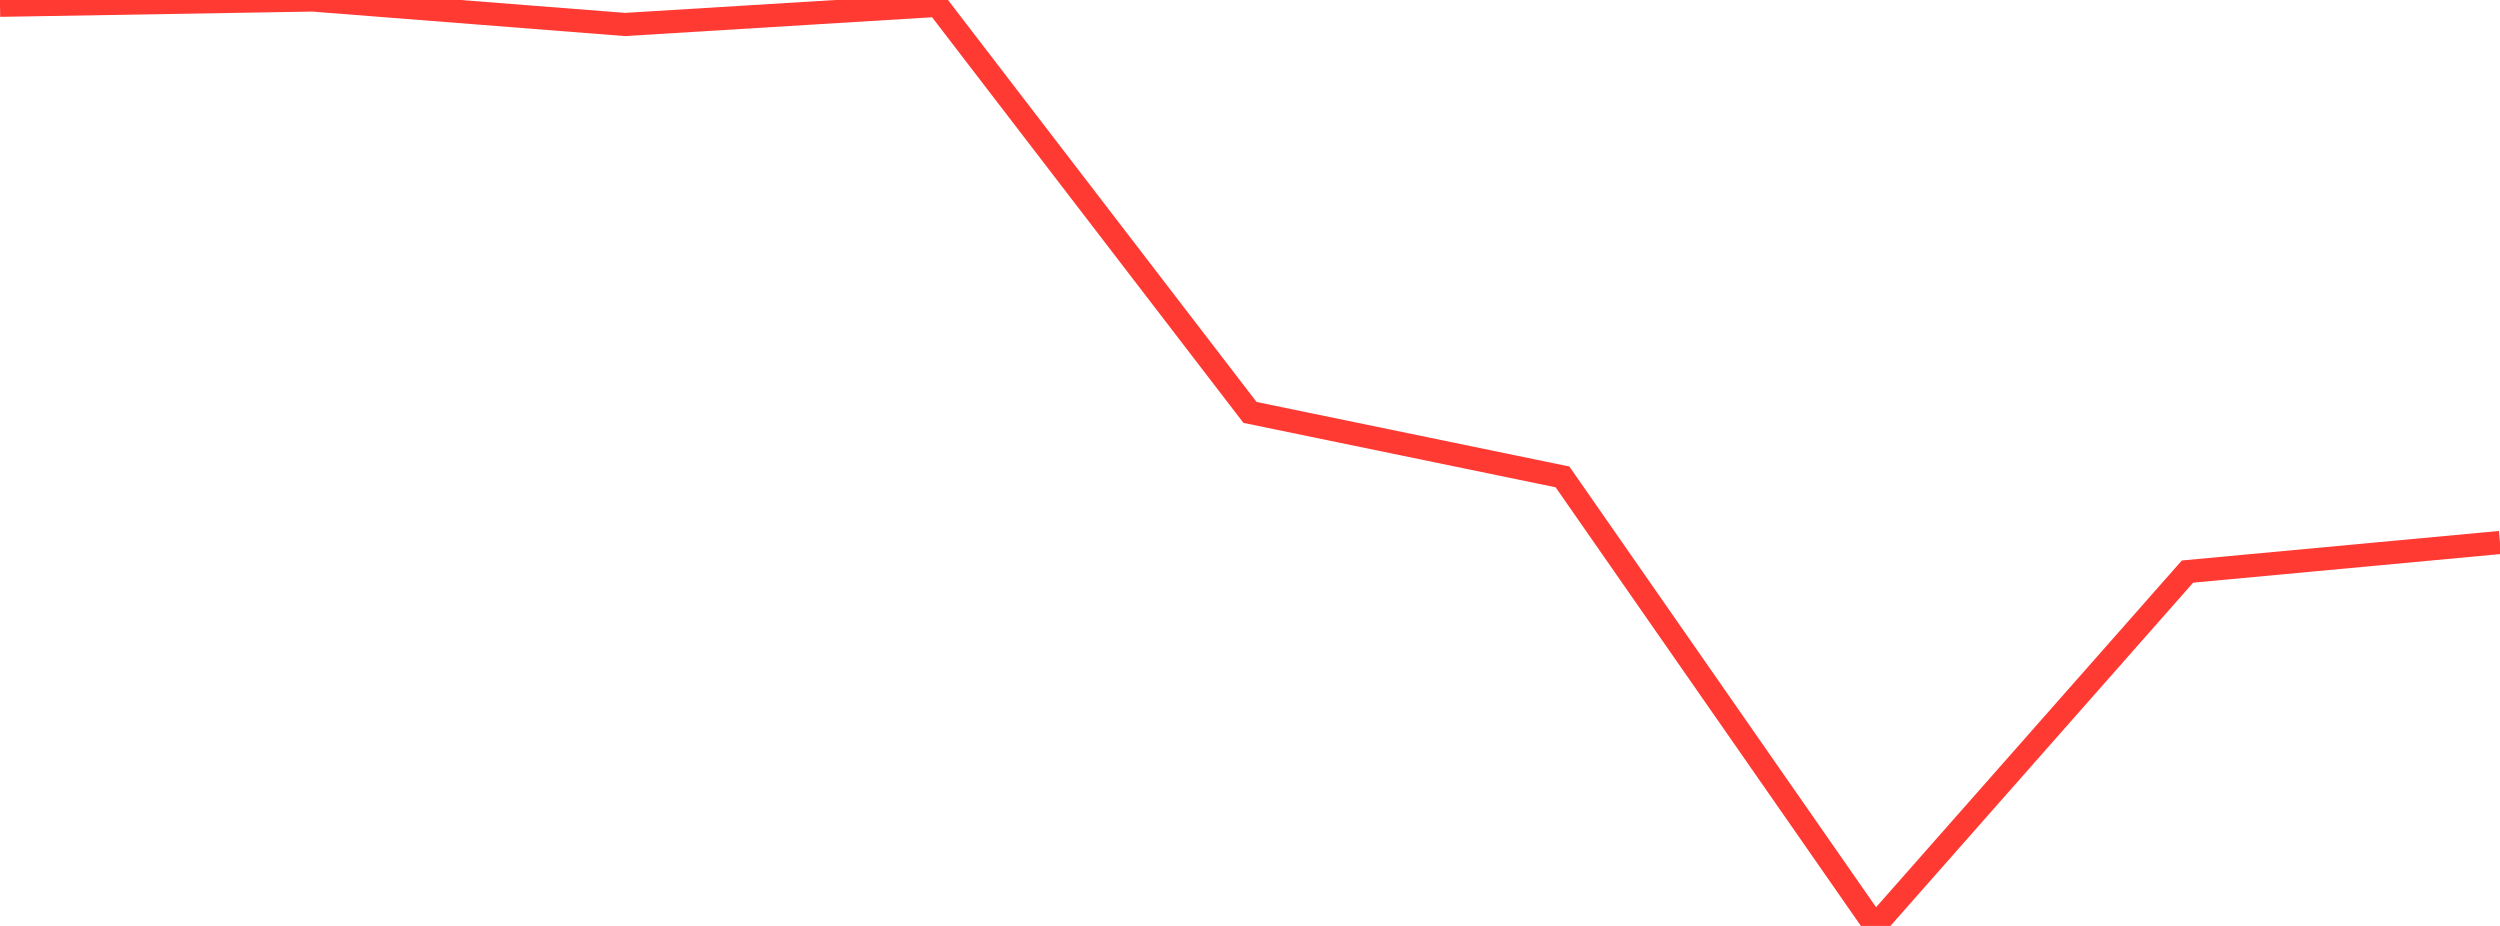 <?xml version="1.0" standalone="no"?>
<!DOCTYPE svg PUBLIC "-//W3C//DTD SVG 1.1//EN" "http://www.w3.org/Graphics/SVG/1.1/DTD/svg11.dtd">

<svg width="135" height="50" viewBox="0 0 135 50" preserveAspectRatio="none" 
  xmlns="http://www.w3.org/2000/svg"
  xmlns:xlink="http://www.w3.org/1999/xlink">


<polyline points="0.0, 0.285 16.875, 0.0 33.75, 1.322 50.625, 0.288 67.5, 22.271 84.375, 25.753 101.25, 50.0 118.125, 30.865 135.0, 29.294" fill="none" stroke="#ff3a33" stroke-width="1.25"/>

</svg>